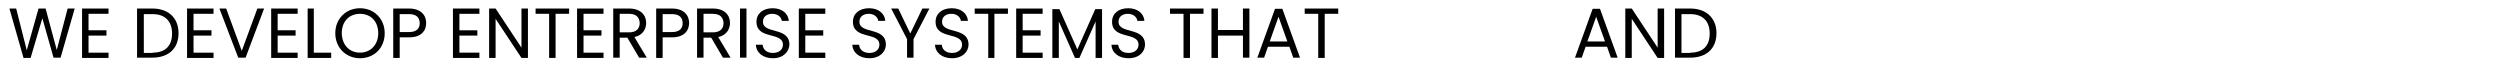 <?xml version="1.0" encoding="utf-8"?>
<!-- Generator: Adobe Illustrator 25.0.0, SVG Export Plug-In . SVG Version: 6.00 Build 0)  -->
<svg version="1.1" id="Layer_1" xmlns="http://www.w3.org/2000/svg" xmlns:xlink="http://www.w3.org/1999/xlink" x="0px" y="0px"
	 viewBox="0 0 850 22" style="enable-background:new 0 0 850 22;" xml:space="preserve">
<g>
	<path d="M3.2,2.9h2.3l3.6,14.2l4-14.2h2.4l3.8,14.1l3.7-14.1h2.4l-4.8,16.7h-2.4L14.4,6.2l-4,13.5l-2.4,0L3.2,2.9z"/>
	<path d="M36.9,4.7h-6.8v5.6h6.1v1.8h-6.1v5.8h6.8v1.8h-9V2.9h9V4.7z"/>
	<path d="M60.7,11.3c0,5.2-3.4,8.3-8.9,8.3h-5.2V2.9h5.2C57.4,2.9,60.7,6.2,60.7,11.3z M51.9,17.9c4.4,0,6.6-2.4,6.6-6.5
		c0-4.1-2.3-6.6-6.6-6.6h-3v13.2H51.9z"/>
	<path d="M72.6,4.7h-6.8v5.6h6.1v1.8h-6.1v5.8h6.8v1.8h-9V2.9h9V4.7z"/>
	<path d="M87.5,2.9h2.3l-6.3,16.7h-2.5L74.6,2.9h2.3l5.3,14.4L87.5,2.9z"/>
	<path d="M101.2,4.7h-6.8v5.6h6.1v1.8h-6.1v5.8h6.8v1.8h-9V2.9h9V4.7z"/>
	<path d="M106.7,2.9v15h5.9v1.8h-8V2.9H106.7z"/>
	<path d="M122.4,19.8c-4.7,0-8.4-3.5-8.4-8.5c0-5,3.7-8.5,8.4-8.5c4.7,0,8.4,3.5,8.4,8.5C130.8,16.3,127.2,19.8,122.4,19.8z
		 M122.4,17.9c3.5,0,6.2-2.6,6.2-6.6c0-4.1-2.6-6.6-6.2-6.6s-6.2,2.5-6.2,6.6C116.3,15.4,118.9,17.9,122.4,17.9z"/>
	<path d="M139.1,12.7h-3.2v7h-2.2V2.9h5.4c3.9,0,5.8,2.2,5.8,4.9C144.9,10.4,143.3,12.7,139.1,12.7z M139.1,10.9
		c2.5,0,3.6-1.2,3.6-3c0-1.9-1.1-3.1-3.6-3.1h-3.2v6.1H139.1z"/>
	<path d="M163,4.7h-6.8v5.6h6.1v1.8h-6.1v5.8h6.8v1.8h-9V2.9h9V4.7z"/>
	<path d="M179.5,2.9v16.8h-2.2l-8.8-13.3v13.3h-2.2V2.9h2.2l8.8,13.3V2.9H179.5z"/>
	<path d="M182.2,2.9h11.3v1.8h-4.6v15h-2.2v-15h-4.6V2.9z"/>
	<path d="M205.2,4.7h-6.8v5.6h6.1v1.8h-6.1v5.8h6.8v1.8h-9V2.9h9V4.7z"/>
	<path d="M213.9,2.9c3.9,0,5.8,2.2,5.8,4.9c0,2.1-1.2,4.2-4,4.8l4.2,7h-2.6l-4-6.8h-2.6v6.8h-2.2V2.9H213.9z M213.9,4.7h-3.2v6.3
		h3.2c2.5,0,3.6-1.3,3.6-3.2C217.4,6,216.4,4.7,213.9,4.7z"/>
	<path d="M228.5,12.7h-3.2v7h-2.2V2.9h5.4c3.9,0,5.8,2.2,5.8,4.9C234.3,10.4,232.6,12.7,228.5,12.7z M228.5,10.9
		c2.5,0,3.6-1.2,3.6-3c0-1.9-1.1-3.1-3.6-3.1h-3.2v6.1H228.5z"/>
	<path d="M242.4,2.9c3.9,0,5.8,2.2,5.8,4.9c0,2.1-1.2,4.2-4,4.8l4.2,7h-2.6l-4-6.8h-2.6v6.8H237V2.9H242.4z M242.4,4.7h-3.2v6.3h3.2
		c2.5,0,3.6-1.3,3.6-3.2C245.9,6,244.9,4.7,242.4,4.7z"/>
	<path d="M251.6,2.9h2.2v16.7h-2.2V2.9z"/>
	<path d="M262.8,19.8c-3.4,0-5.7-1.9-5.8-4.6h2.3c0.1,1.4,1.1,2.8,3.5,2.8c2.1,0,3.4-1.2,3.4-2.8c0-4.5-9-1.6-9-7.8
		c0-2.8,2.2-4.6,5.5-4.6c3.2,0,5.3,1.8,5.5,4.3h-2.4c-0.1-1.1-1.2-2.4-3.2-2.4c-1.8,0-3.2,0.9-3.2,2.7c0,4.3,9,1.6,9,7.8
		C268.3,17.5,266.4,19.8,262.8,19.8z"/>
	<path d="M280.6,4.7h-6.8v5.6h6.1v1.8h-6.1v5.8h6.8v1.8h-9V2.9h9V4.7z"/>
	<path d="M295.6,19.8c-3.4,0-5.7-1.9-5.8-4.6h2.3c0.1,1.4,1.1,2.8,3.5,2.8c2.1,0,3.4-1.2,3.4-2.8c0-4.5-9-1.6-9-7.8
		c0-2.8,2.2-4.6,5.5-4.6c3.2,0,5.3,1.8,5.5,4.3h-2.4c-0.1-1.1-1.2-2.4-3.2-2.4c-1.8,0-3.2,0.9-3.2,2.7c0,4.3,9,1.6,9,7.8
		C301.2,17.5,299.2,19.8,295.6,19.8z"/>
	<path d="M303,2.9h2.4l4.1,8.5l4.1-8.5h2.4l-5.4,10.4v6.3h-2.2v-6.3L303,2.9z"/>
	<path d="M323.7,19.8c-3.4,0-5.7-1.9-5.8-4.6h2.3c0.1,1.4,1.1,2.8,3.5,2.8c2.1,0,3.4-1.2,3.4-2.8c0-4.5-9-1.6-9-7.8
		c0-2.8,2.2-4.6,5.5-4.6c3.2,0,5.3,1.8,5.5,4.3h-2.4c-0.1-1.1-1.2-2.4-3.2-2.4c-1.8,0-3.2,0.9-3.2,2.7c0,4.3,9,1.6,9,7.8
		C329.3,17.5,327.3,19.8,323.7,19.8z"/>
	<path d="M331.4,2.9h11.3v1.8h-4.6v15H336v-15h-4.6V2.9z"/>
	<path d="M354.5,4.7h-6.8v5.6h6.1v1.8h-6.1v5.8h6.8v1.8h-9V2.9h9V4.7z"/>
	<path d="M357.8,3.1h2.4l6.1,13.7l6.1-13.7h2.3v16.6h-2.2V7.3L367,19.7h-1.5l-5.5-12.4v12.4h-2.2V3.1z"/>
	<path d="M383.7,19.8c-3.4,0-5.7-1.9-5.8-4.6h2.3c0.1,1.4,1.1,2.8,3.5,2.8c2.1,0,3.4-1.2,3.4-2.8c0-4.5-9-1.6-9-7.8
		c0-2.8,2.2-4.6,5.5-4.6c3.2,0,5.3,1.8,5.5,4.3h-2.4c-0.1-1.1-1.2-2.4-3.2-2.4c-1.8,0-3.2,0.9-3.2,2.7c0,4.3,9,1.6,9,7.8
		C389.3,17.5,387.4,19.8,383.7,19.8z"/>
	<path d="M397.9,2.9h11.3v1.8h-4.6v15h-2.2v-15h-4.6V2.9z"/>
	<path d="M422.6,12.1h-8.5v7.6h-2.2V2.9h2.2v7.3h8.5V2.9h2.2v16.7h-2.2V12.1z"/>
	<path d="M438.4,15.9h-7.3l-1.3,3.7h-2.3l6-16.6h2.5l6,16.6h-2.3L438.4,15.9z M434.7,5.7l-3,8.4h6L434.7,5.7z"/>
	<path d="M443.6,2.9H455v1.8h-4.6v15h-2.2v-15h-4.6V2.9z"/>
	<path d="M546.4,15.9h-7.3l-1.3,3.7h-2.3l6-16.6h2.5l6,16.6h-2.3L546.4,15.9z M542.7,5.7l-3,8.4h6L542.7,5.7z"/>
	<path d="M565.8,2.9v16.8h-2.2l-8.8-13.3v13.3h-2.2V2.9h2.2l8.8,13.3V2.9H565.8z"/>
	<path d="M583.6,11.3c0,5.2-3.4,8.3-8.9,8.3h-5.2V2.9h5.2C580.2,2.9,583.6,6.2,583.6,11.3z M574.7,17.9c4.4,0,6.6-2.4,6.6-6.5
		c0-4.1-2.3-6.6-6.6-6.6h-3v13.2H574.7z"/>
</g>
</svg>
